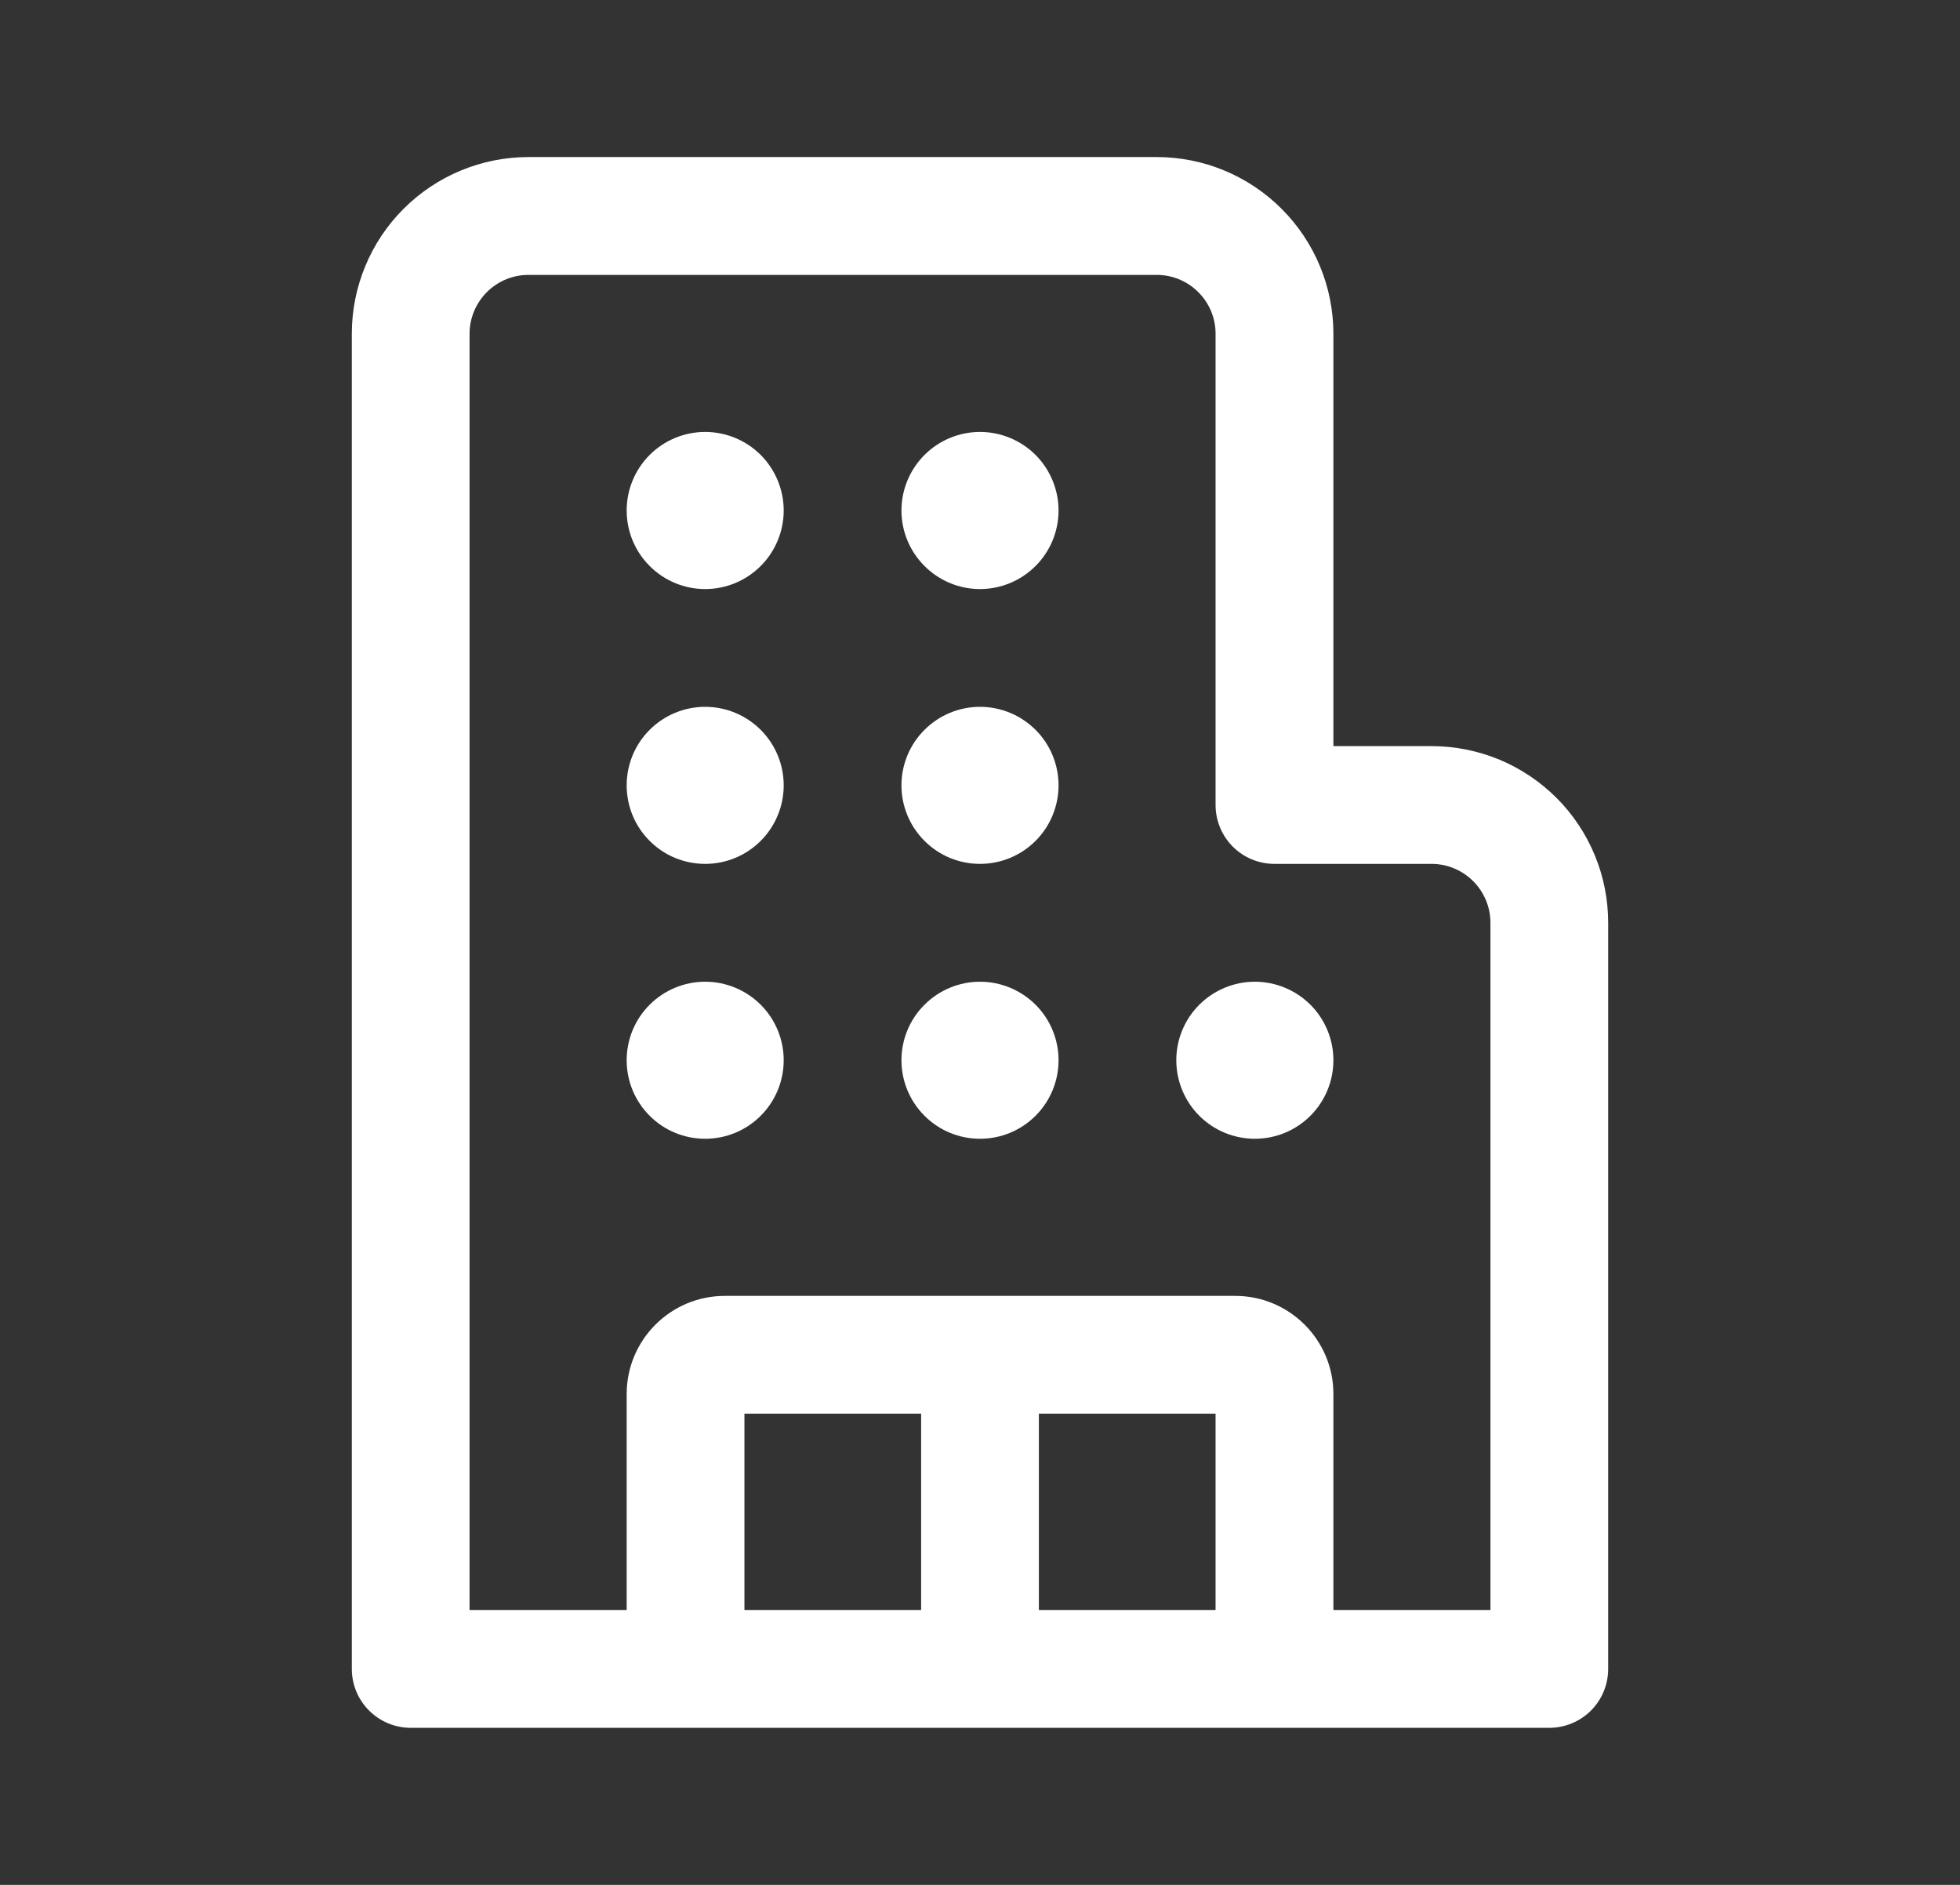 <svg width="26" height="25" viewBox="0 0 26 25" fill="none" xmlns="http://www.w3.org/2000/svg">
<rect x="0" y="0" width="26" height="25" fill="#333333" stroke="none"/>
<path d="M7.011 3.646C6.803 3.646 6.605 3.728 6.458 3.875C6.312 4.021 6.229 4.22 6.229 4.427V21.354H8.313V18.49C8.313 17.771 8.896 17.188 9.615 17.188H16.386C17.104 17.188 17.688 17.771 17.688 18.49V21.354H19.771V12.24C19.771 12.032 19.689 11.834 19.542 11.687C19.396 11.541 19.197 11.458 18.99 11.458H16.906C16.699 11.458 16.5 11.376 16.354 11.23C16.207 11.083 16.125 10.884 16.125 10.677V4.427C16.125 4.22 16.043 4.021 15.896 3.875C15.75 3.728 15.551 3.646 15.344 3.646H7.011ZM9.875 18.75V21.354H12.219V18.75H9.875ZM13.781 18.75V21.354H16.125V18.75H13.781ZM20.552 22.917H5.448C5.241 22.917 5.042 22.834 4.896 22.688C4.749 22.541 4.667 22.343 4.667 22.136V4.427C4.667 3.806 4.914 3.209 5.353 2.77C5.793 2.33 6.389 2.083 7.011 2.083H15.344C15.965 2.083 16.562 2.33 17.001 2.77C17.441 3.209 17.688 3.806 17.688 4.427V9.896H18.99C19.297 9.896 19.602 9.957 19.887 10.074C20.171 10.192 20.429 10.365 20.647 10.582C20.865 10.8 21.037 11.058 21.155 11.343C21.273 11.627 21.333 11.932 21.333 12.24V22.136C21.333 22.343 21.251 22.541 21.105 22.688C20.958 22.834 20.759 22.917 20.552 22.917ZM8.313 6.771C8.313 6.495 8.422 6.23 8.618 6.034C8.813 5.839 9.078 5.729 9.354 5.729C9.631 5.729 9.895 5.839 10.091 6.034C10.286 6.23 10.396 6.495 10.396 6.771C10.396 7.047 10.286 7.312 10.091 7.507C9.895 7.703 9.631 7.813 9.354 7.813C9.078 7.813 8.813 7.703 8.618 7.507C8.422 7.312 8.313 7.047 8.313 6.771ZM9.354 13.021C9.078 13.021 8.813 13.131 8.618 13.326C8.422 13.521 8.313 13.786 8.313 14.062C8.313 14.339 8.422 14.604 8.618 14.799C8.813 14.995 9.078 15.104 9.354 15.104C9.631 15.104 9.895 14.995 10.091 14.799C10.286 14.604 10.396 14.339 10.396 14.062C10.396 13.786 10.286 13.521 10.091 13.326C9.895 13.131 9.631 13.021 9.354 13.021ZM9.354 9.375C9.078 9.375 8.813 9.485 8.618 9.68C8.422 9.875 8.313 10.14 8.313 10.417C8.313 10.693 8.422 10.958 8.618 11.153C8.813 11.349 9.078 11.458 9.354 11.458C9.631 11.458 9.895 11.349 10.091 11.153C10.286 10.958 10.396 10.693 10.396 10.417C10.396 10.14 10.286 9.875 10.091 9.68C9.895 9.485 9.631 9.375 9.354 9.375ZM13 5.729C12.724 5.729 12.459 5.839 12.264 6.034C12.068 6.23 11.958 6.495 11.958 6.771C11.958 7.047 12.068 7.312 12.264 7.507C12.459 7.703 12.724 7.813 13 7.813C13.276 7.813 13.541 7.703 13.737 7.507C13.932 7.312 14.042 7.047 14.042 6.771C14.042 6.495 13.932 6.23 13.737 6.034C13.541 5.839 13.276 5.729 13 5.729ZM13 13.021C12.724 13.021 12.459 13.131 12.264 13.326C12.068 13.521 11.958 13.786 11.958 14.062C11.958 14.339 12.068 14.604 12.264 14.799C12.459 14.995 12.724 15.104 13 15.104C13.276 15.104 13.541 14.995 13.737 14.799C13.932 14.604 14.042 14.339 14.042 14.062C14.042 13.786 13.932 13.521 13.737 13.326C13.541 13.131 13.276 13.021 13 13.021ZM16.646 13.021C16.37 13.021 16.105 13.131 15.909 13.326C15.714 13.521 15.604 13.786 15.604 14.062C15.604 14.339 15.714 14.604 15.909 14.799C16.105 14.995 16.37 15.104 16.646 15.104C16.922 15.104 17.187 14.995 17.383 14.799C17.578 14.604 17.688 14.339 17.688 14.062C17.688 13.786 17.578 13.521 17.383 13.326C17.187 13.131 16.922 13.021 16.646 13.021ZM13 9.375C12.724 9.375 12.459 9.485 12.264 9.68C12.068 9.875 11.958 10.14 11.958 10.417C11.958 10.693 12.068 10.958 12.264 11.153C12.459 11.349 12.724 11.458 13 11.458C13.276 11.458 13.541 11.349 13.737 11.153C13.932 10.958 14.042 10.693 14.042 10.417C14.042 10.14 13.932 9.875 13.737 9.68C13.541 9.485 13.276 9.375 13 9.375Z" fill="white"/>
</svg>

